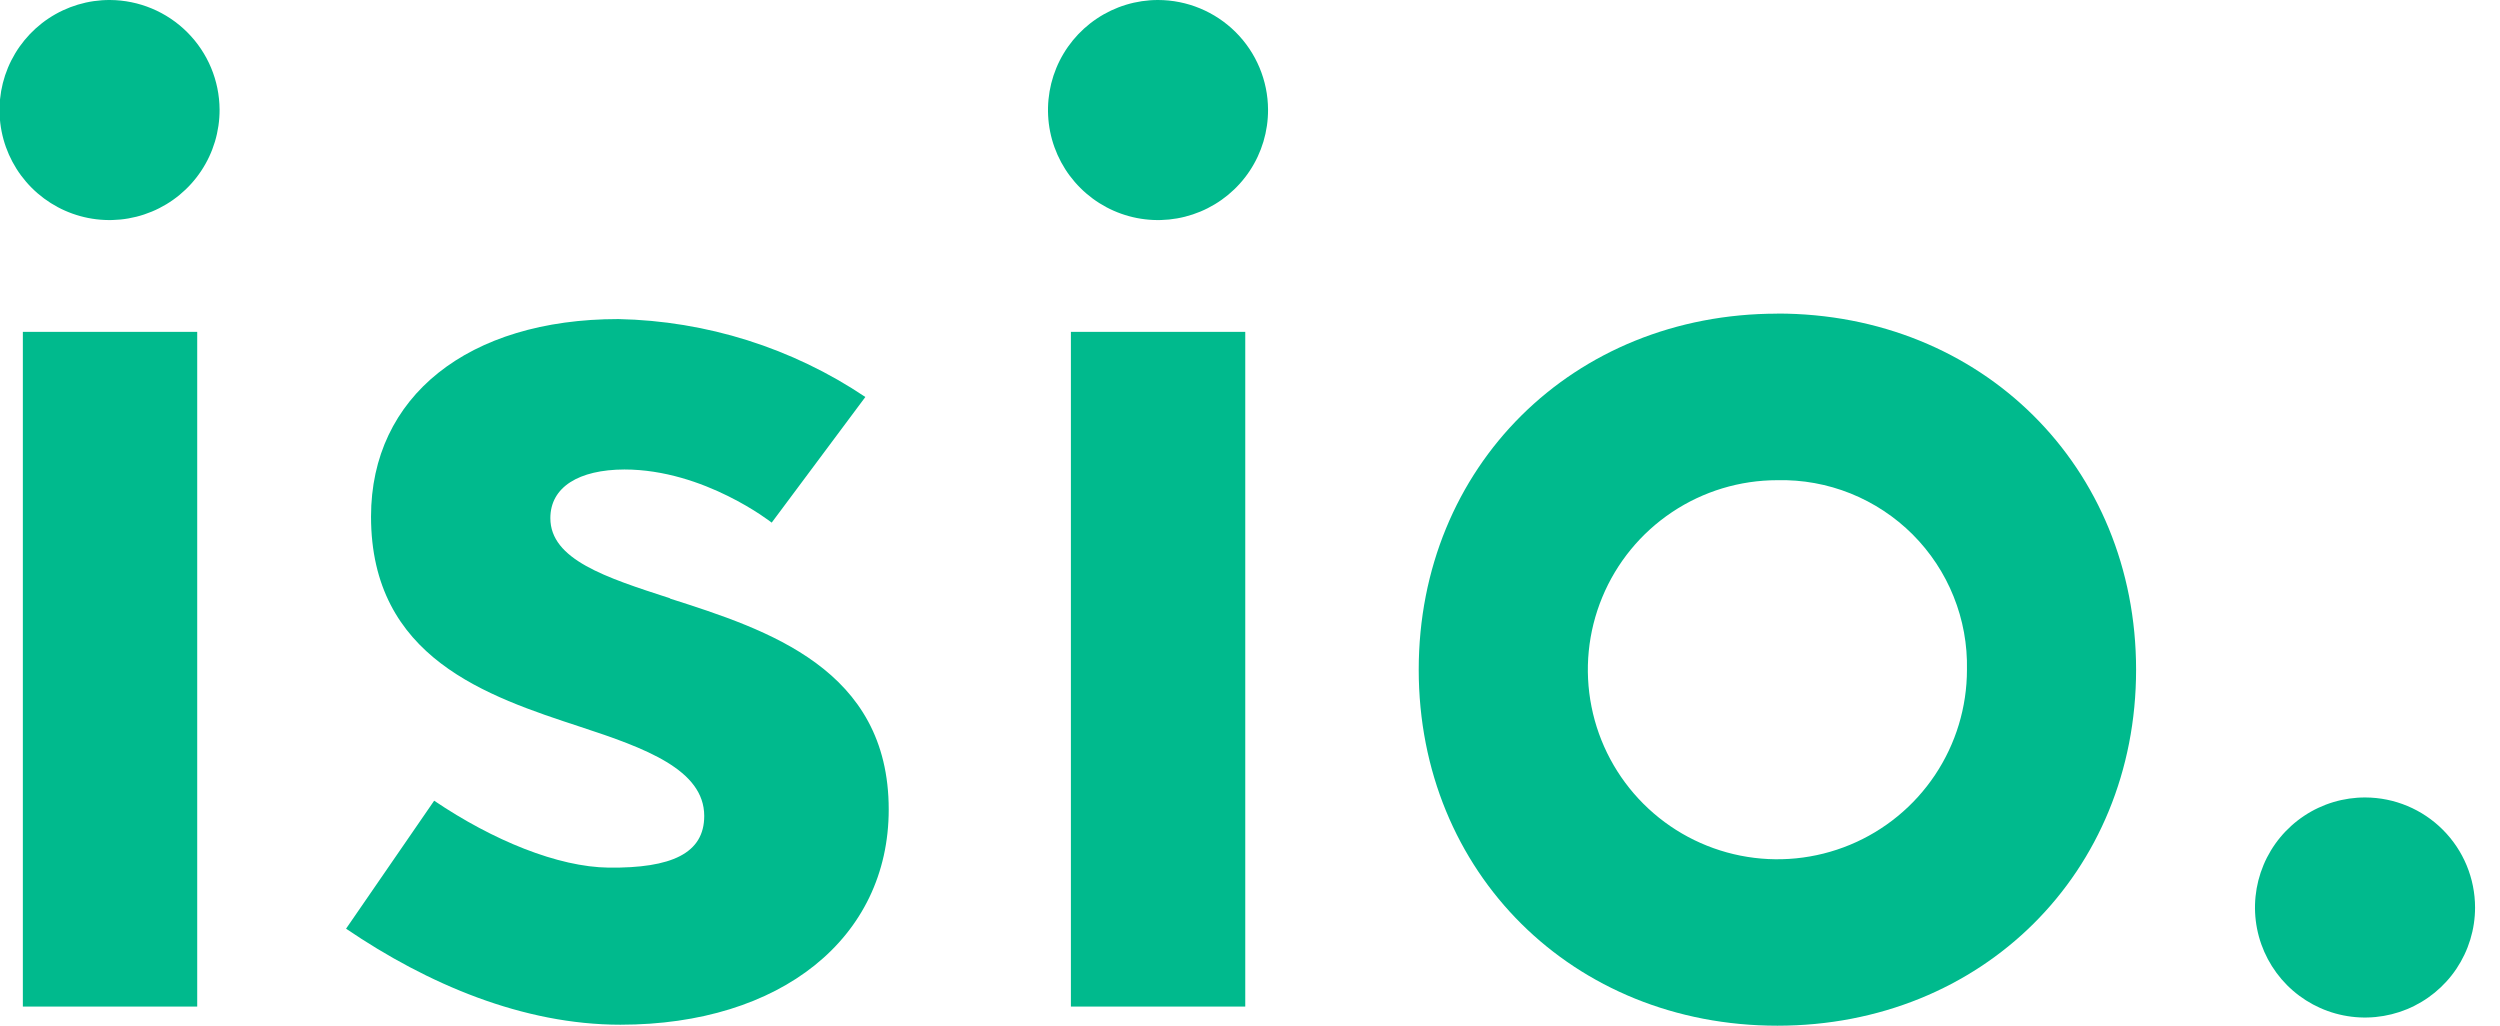 <svg
  width="78"
  height="32"
  viewBox="0 0 78 32"
  fill="none"
  xmlns="http://www.w3.org/2000/svg"
>
  <g clip-path="url(#clip0_2429_4799)">
    <path
      d="M6.153 10.354H0.713V31.405H6.153V10.354Z"
      fill="#00BA8D"
    />
    <path
      d="M61.369 20.893C61.369 22.062 61.023 23.206 60.373 24.179C59.724 25.152 58.8 25.91 57.72 26.358C56.639 26.806 55.45 26.924 54.303 26.696C53.155 26.468 52.101 25.905 51.274 25.078C50.447 24.251 49.883 23.197 49.655 22.05C49.426 20.903 49.543 19.714 49.991 18.633C50.438 17.552 51.196 16.628 52.169 15.978C53.142 15.328 54.285 14.982 55.455 14.982C56.236 14.964 57.013 15.105 57.738 15.396C58.463 15.688 59.122 16.123 59.675 16.675C60.227 17.228 60.663 17.887 60.953 18.612C61.245 19.337 61.386 20.114 61.369 20.895M55.455 9.786C49.075 9.786 44.264 14.563 44.264 20.895C44.264 27.227 49.075 32.002 55.455 32.002C61.834 32.002 66.646 27.227 66.646 20.895C66.646 14.563 61.832 9.783 55.455 9.783"
      fill="#00BA8D"
    />
    <path
      d="M73.802 24.881C73.122 24.878 72.457 25.077 71.891 25.453C71.325 25.829 70.882 26.364 70.621 26.991C70.359 27.618 70.289 28.309 70.42 28.976C70.551 29.642 70.877 30.255 71.356 30.737C71.836 31.218 72.448 31.547 73.114 31.68C73.78 31.814 74.471 31.746 75.099 31.487C75.727 31.227 76.264 30.788 76.642 30.223C77.02 29.658 77.222 28.994 77.222 28.314C77.221 27.406 76.861 26.535 76.22 25.892C75.579 25.248 74.71 24.885 73.802 24.881Z"
      fill="#00BA8D"
    />
    <path
      d="M38.852 10.354H33.412V31.405H38.852V10.354Z"
      fill="#00BA8D"
    />
    <path
      d="M20.899 18.665C18.897 18.016 17.171 17.458 17.171 16.166C17.171 15.195 18.06 14.653 19.481 14.648C21.977 14.648 24.077 16.306 24.077 16.306L26.999 12.386C24.717 10.854 22.042 10.011 19.294 9.955C14.606 9.955 11.576 12.373 11.576 16.116C11.576 20.533 15.201 21.722 18.116 22.68C20.128 23.34 21.972 24.014 21.972 25.458C21.972 26.626 20.951 27.091 18.992 27.07C17.413 27.052 15.382 26.223 13.546 24.982L10.797 28.975C13.343 30.706 16.321 31.971 19.357 31.971C24.356 31.971 27.728 29.272 27.728 25.255C27.728 20.872 23.948 19.649 20.912 18.678"
      fill="#00BA8D"
    />
    <path
      d="M36.13 0C35.451 4.9879e-06 34.786 0.202 34.222 0.58C33.657 0.957 33.217 1.494 32.957 2.122C32.698 2.75 32.631 3.441 32.764 4.108C32.898 4.774 33.226 5.386 33.708 5.865C34.189 6.345 34.802 6.671 35.469 6.802C36.136 6.933 36.826 6.863 37.453 6.601C38.08 6.339 38.616 5.897 38.991 5.331C39.367 4.765 39.566 4.099 39.563 3.42C39.559 2.512 39.195 1.643 38.552 1.002C37.909 0.362 37.038 0.001 36.13 0Z"
      fill="#00BA8D"
    />
    <path
      d="M3.431 2.5114e-05C2.75 -0.003 2.085 0.197 1.518 0.573C0.952 0.949 0.51 1.485 0.248 2.113C-0.013 2.741 -0.082 3.432 0.05 4.1C0.182 4.767 0.509 5.38 0.99 5.861C1.471 6.342 2.084 6.669 2.751 6.801C3.418 6.933 4.109 6.864 4.737 6.602C5.365 6.341 5.901 5.899 6.277 5.332C6.654 4.766 6.853 4.1 6.851 3.42C6.846 2.514 6.484 1.647 5.843 1.007C5.203 0.367 4.336 0.005 3.431 2.5114e-05Z"
      fill="#00BA8D"
    />
  </g>
  <defs>
    <clipPath id="clip0_2429_4799">
      <rect width="78" height="32" fill="white" />
    </clipPath>
  </defs>
</svg>
